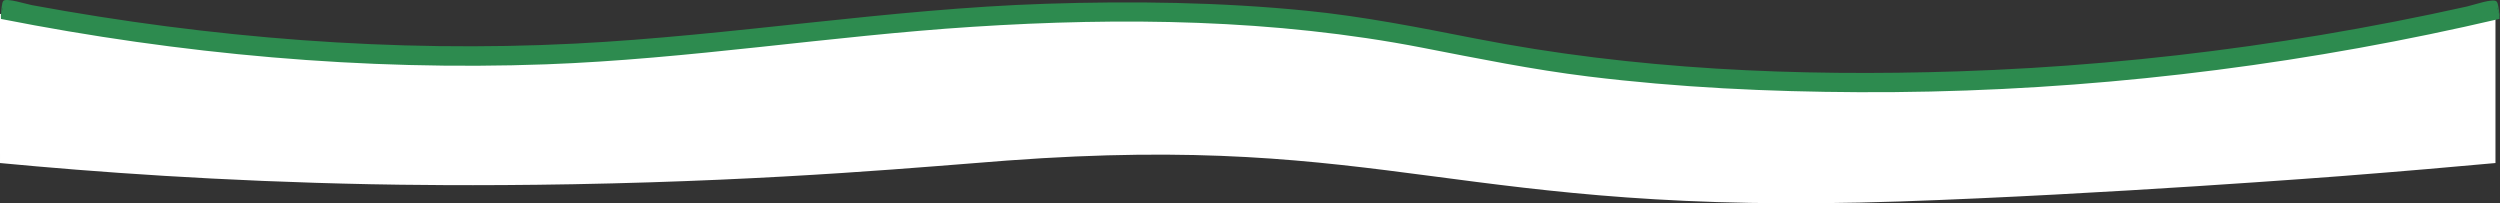<svg xmlns="http://www.w3.org/2000/svg" id="Ebene_2" width="2184.96" height="177.67" viewBox="0 0 2184.96 177.67"><rect x="0" y="0" width="2184.96" height="177.67" fill="#333333" stroke="none"/><defs><style>      .cls-1 {        fill: #2d8b4f;      }      .cls-2 {        fill: #fff;      }    </style></defs><g id="Ebene_1-2" data-name="Ebene_1"><path class="cls-2" d="M2181,12.57v129.92c-32.52,2.98-79.21,7.1-135.43,11.46,0,0-206.99,16.05-384.57,22.11-390.04,13.29-443.98-60.67-781-35.73-65.64,4.86-194.12,17.33-379,20.69-86.94,1.57-151.54.5-177,0-131.32-2.63-241.73-10.71-324-18.53V12.17c.37.05.74.09,1.11.14,91.96,18.02,186.74,30.26,281.7,36.36,171.67,11.02,284.42-1.39,403.8-14.53,99.1-10.9,201.57-22.18,341.34-18.79,119.75,2.9,177.2,14.4,238.01,26.56,56.21,11.25,114.33,22.88,225.61,29.77,47.46,2.95,95.05,4.41,142.78,4.41,181.66,0,364.96-21.27,546.65-63.52Z"></path><g><path class="cls-1" d="M2184.36,14.02c-.79.18-1.57.37-2.36.55-181.69,42.25-364.99,63.52-546.65,63.52-47.73,0-95.32-1.46-142.78-4.41-111.28-6.89-169.4-18.52-225.61-29.77-60.81-12.16-118.26-23.66-238.01-26.56-139.77-3.39-242.24,7.89-341.34,18.79-119.38,13.14-232.13,25.55-403.8,14.53C188.85,44.57,94.07,32.33,2.11,14.31c-.42-.08-.85-.17-1.27-.25L3.16,2.29c74.24,14.6,150.32,25.4,226.88,32.22,18.16,1.62,36.35,3.01,54.54,4.18,124.84,8.02,218.44,3.56,306.23-4.54,32.19-2.97,63.6-6.42,95.49-9.93,99.49-10.96,202.37-22.29,342.94-18.87,120.8,2.93,178.74,14.52,240.07,26.8,4.48.89,8.96,1.79,13.49,2.69,51.93,10.29,108.91,20.57,210.51,26.87,174.68,10.83,351.67,1.58,528.06-27.47,53.51-8.82,106.96-19.46,160.27-31.91l2.72,11.69Z"></path><path class="cls-1" d="M2184.36,11.52c-163.5,38.1-330.79,59.91-498.66,63.53-137.82,2.97-275.75-5.11-411.05-32.1-48.02-9.58-95.97-18.27-144.8-22.67-75.76-6.83-152.29-7.51-228.26-4.53-126.19,4.94-250.97,25.26-376.92,33.11-155.07,9.66-311.43-.85-464.56-26.51C40.3,19.02,20.54,15.44.84,11.56v5c.51-2.56.43-8.41,2.03-10.28,2.7-3.17,19.91,2.28,25.11,3.24,20.8,3.83,41.65,7.36,62.56,10.57,42.09,6.48,84.36,11.72,126.76,15.75,78.42,7.44,157.28,10.94,236.04,9.09,136.74-3.21,271.8-26.24,408.2-34.24,130.72-7.67,262.67-4.7,391.39,20.7,51.26,10.12,102.37,19.86,154.36,25.59,80.57,8.87,161.91,12.1,242.94,11.58,170.17-1.09,340.09-20.98,506.16-57.96,4.96-1.1,22.66-7.48,25.48-4.82,1.59,1.49,1.97,8.47,2.5,10.75-.37-1.57.37-3.41,0-5-.59-2.55-.71-8.38-2.38-10.21-2.82-3.11-20.39,3.13-25.61,4.29-21.02,4.68-42.1,9.09-63.23,13.22-42.22,8.25-84.66,15.4-127.27,21.41-84.17,11.87-168.97,19.31-253.93,22.11-141.13,4.65-283.74-1.48-422.53-28.69-48.93-9.59-97.62-19.29-147.3-24.26-75.57-7.56-152.02-8.57-227.88-6.11-137.92,4.48-274.18,27.83-411.89,34.83C343.85,46.15,183.92,33.25,27.97,4.51,23.05,3.61,5.68-1.97,2.97.73,1.44,2.26,1.29,9.27.84,11.56c-.09.47-.14,4.97,0,5,156.34,30.78,317.05,45.51,476.38,39.66,124.78-4.58,248.19-24.75,372.7-32.78,130.85-8.45,263.84-6.82,392.89,18.2,48.37,9.38,96.51,19.2,145.45,25.21,78.28,9.62,157.41,13.36,236.25,13.72,167.43.78,334.83-16.59,498.74-50.57,20.43-4.23,40.8-8.74,61.11-13.47.4-.09-.33-4.92,0-5Z"></path></g></g></svg>